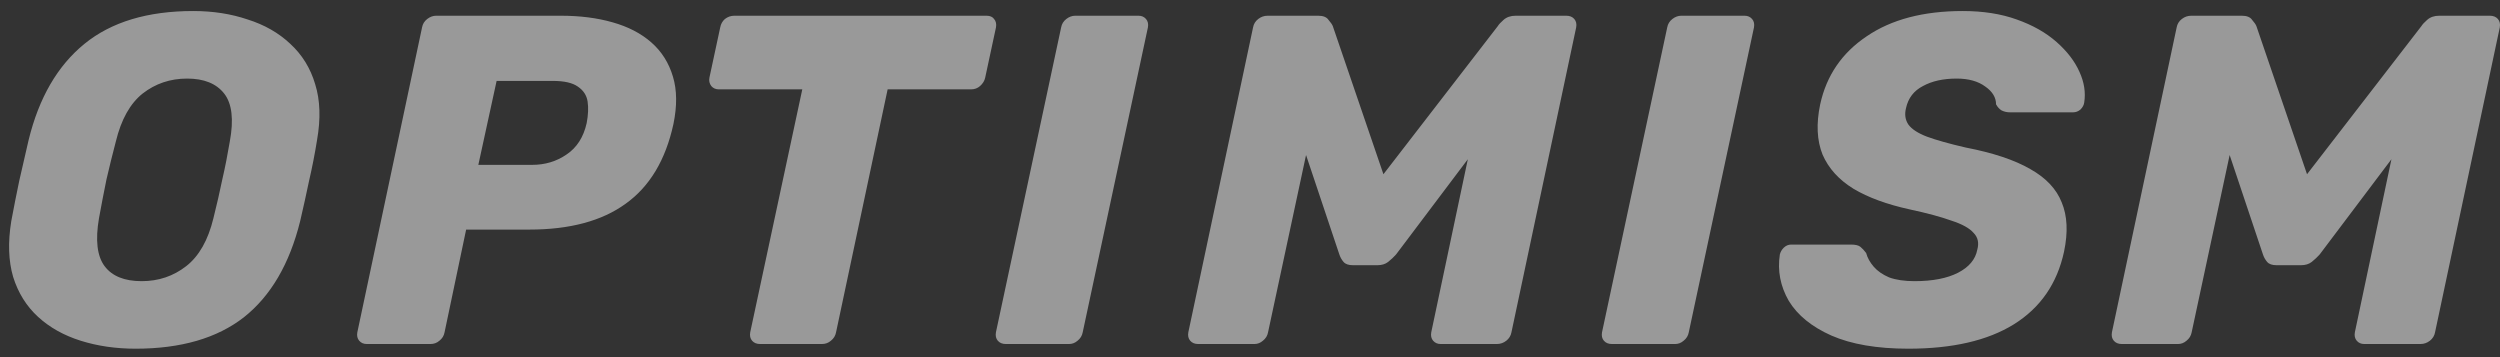 <svg width="189" height="27" viewBox="0 0 189 27" fill="none" xmlns="http://www.w3.org/2000/svg">
<rect x="0" y="0" width="189" height="27" fill="#333333" stroke="none"/>
<path opacity="0.5" d="M10.248 26.361C8.759 26.361 7.376 26.16 6.1 25.759C4.823 25.357 3.748 24.754 2.873 23.95C1.999 23.147 1.372 22.142 0.994 20.937C0.64 19.731 0.593 18.325 0.852 16.718C1.042 15.701 1.242 14.685 1.455 13.669C1.692 12.652 1.928 11.624 2.164 10.584C2.944 7.393 4.351 4.971 6.383 3.316C8.416 1.661 11.158 0.834 14.609 0.834C16.098 0.834 17.469 1.047 18.721 1.472C19.998 1.874 21.073 2.489 21.948 3.316C22.846 4.143 23.472 5.16 23.827 6.365C24.205 7.571 24.252 8.977 23.969 10.584C23.803 11.624 23.602 12.652 23.366 13.669C23.153 14.685 22.929 15.701 22.692 16.718C21.889 19.956 20.47 22.378 18.438 23.986C16.405 25.569 13.675 26.361 10.248 26.361ZM10.709 21.256C11.985 21.256 13.108 20.878 14.077 20.121C15.046 19.365 15.731 18.16 16.133 16.505C16.393 15.465 16.618 14.484 16.807 13.562C17.02 12.64 17.209 11.683 17.374 10.691C17.681 9.036 17.54 7.83 16.949 7.074C16.358 6.318 15.424 5.94 14.148 5.94C12.871 5.94 11.749 6.318 10.78 7.074C9.834 7.83 9.161 9.036 8.759 10.691C8.499 11.683 8.262 12.64 8.05 13.562C7.861 14.484 7.671 15.465 7.482 16.505C7.199 18.16 7.341 19.365 7.908 20.121C8.475 20.878 9.409 21.256 10.709 21.256ZM27.724 26.007C27.487 26.007 27.298 25.924 27.156 25.759C27.015 25.593 26.967 25.38 27.015 25.12L31.907 2.075C31.954 1.815 32.084 1.602 32.297 1.437C32.51 1.272 32.734 1.189 32.971 1.189H42.402C43.843 1.189 45.144 1.354 46.302 1.685C47.483 2.016 48.464 2.524 49.244 3.21C50.024 3.895 50.568 4.758 50.875 5.798C51.182 6.814 51.194 8.008 50.911 9.379C50.32 12.097 49.114 14.106 47.294 15.406C45.498 16.706 43.075 17.356 40.026 17.356H35.24L33.609 25.12C33.562 25.38 33.432 25.593 33.219 25.759C33.03 25.924 32.805 26.007 32.545 26.007H27.724ZM36.162 12.463H40.239C41.208 12.463 42.071 12.203 42.827 11.683C43.607 11.163 44.115 10.371 44.352 9.308C44.47 8.693 44.493 8.15 44.423 7.677C44.352 7.204 44.103 6.826 43.678 6.542C43.276 6.259 42.65 6.117 41.799 6.117H37.544L36.162 12.463ZM57.462 26.007C57.202 26.007 57.001 25.924 56.859 25.759C56.717 25.593 56.67 25.38 56.717 25.12L60.653 6.755H54.342C54.106 6.755 53.916 6.672 53.775 6.507C53.633 6.318 53.586 6.105 53.633 5.869L54.448 2.075C54.496 1.815 54.614 1.602 54.803 1.437C55.016 1.272 55.252 1.189 55.512 1.189H74.586C74.846 1.189 75.035 1.272 75.153 1.437C75.295 1.602 75.342 1.815 75.295 2.075L74.48 5.869C74.432 6.105 74.302 6.318 74.09 6.507C73.901 6.672 73.676 6.755 73.416 6.755H67.105L63.206 25.12C63.158 25.38 63.028 25.593 62.816 25.759C62.626 25.924 62.402 26.007 62.142 26.007H57.462ZM76.038 26.007C75.778 26.007 75.577 25.924 75.435 25.759C75.293 25.593 75.246 25.38 75.293 25.12L80.222 2.075C80.269 1.815 80.399 1.602 80.612 1.437C80.824 1.272 81.049 1.189 81.285 1.189H86.072C86.308 1.189 86.497 1.272 86.639 1.437C86.781 1.602 86.828 1.815 86.781 2.075L81.853 25.12C81.805 25.38 81.675 25.593 81.463 25.759C81.273 25.924 81.061 26.007 80.824 26.007H76.038ZM90.582 26.007C90.322 26.007 90.121 25.924 89.98 25.759C89.838 25.593 89.791 25.38 89.838 25.12L94.731 2.075C94.778 1.815 94.908 1.602 95.121 1.437C95.333 1.272 95.57 1.189 95.83 1.189H99.659C100.037 1.189 100.297 1.295 100.439 1.508C100.604 1.697 100.71 1.851 100.758 1.969L104.587 13.172L113.238 1.969C113.308 1.851 113.45 1.697 113.663 1.508C113.899 1.295 114.207 1.189 114.585 1.189H118.414C118.674 1.189 118.875 1.272 119.017 1.437C119.158 1.602 119.206 1.815 119.158 2.075L114.266 25.12C114.218 25.38 114.088 25.593 113.876 25.759C113.663 25.924 113.427 26.007 113.167 26.007H108.912C108.676 26.007 108.487 25.924 108.345 25.759C108.203 25.593 108.156 25.38 108.203 25.12L110.968 12.038L105.544 19.235C105.379 19.424 105.178 19.613 104.941 19.802C104.729 19.968 104.457 20.05 104.126 20.05H102.282C101.951 20.05 101.715 19.968 101.573 19.802C101.431 19.637 101.325 19.448 101.254 19.235L98.737 11.719L95.865 25.12C95.818 25.38 95.688 25.593 95.475 25.759C95.286 25.924 95.073 26.007 94.837 26.007H90.582ZM121.857 26.007C121.597 26.007 121.396 25.924 121.255 25.759C121.113 25.593 121.066 25.38 121.113 25.12L126.041 2.075C126.088 1.815 126.218 1.602 126.431 1.437C126.644 1.272 126.868 1.189 127.105 1.189H131.891C132.127 1.189 132.316 1.272 132.458 1.437C132.6 1.602 132.647 1.815 132.6 2.075L127.672 25.12C127.625 25.38 127.495 25.593 127.282 25.759C127.093 25.924 126.88 26.007 126.644 26.007H121.857ZM144.272 26.361C141.908 26.361 139.97 26.03 138.457 25.369C136.968 24.707 135.893 23.832 135.231 22.745C134.593 21.634 134.368 20.464 134.557 19.235C134.605 19.046 134.699 18.88 134.841 18.738C135.006 18.573 135.195 18.49 135.408 18.49H139.946C140.277 18.49 140.514 18.549 140.655 18.668C140.797 18.786 140.939 18.939 141.081 19.128C141.175 19.483 141.364 19.826 141.648 20.157C141.932 20.488 142.322 20.759 142.818 20.972C143.338 21.161 143.976 21.256 144.733 21.256C146.103 21.256 147.203 21.043 148.03 20.618C148.857 20.192 149.342 19.613 149.483 18.88C149.625 18.36 149.531 17.935 149.2 17.604C148.893 17.25 148.337 16.942 147.533 16.682C146.753 16.399 145.702 16.115 144.378 15.831C142.653 15.453 141.234 14.933 140.124 14.271C139.013 13.586 138.233 12.723 137.784 11.683C137.358 10.62 137.299 9.355 137.606 7.89C138.079 5.715 139.249 4.001 141.116 2.749C142.984 1.472 145.406 0.834 148.384 0.834C149.921 0.834 151.28 1.047 152.462 1.472C153.667 1.898 154.672 2.465 155.475 3.174C156.279 3.883 156.858 4.64 157.212 5.443C157.567 6.223 157.685 6.991 157.567 7.748C157.543 7.937 157.449 8.114 157.283 8.28C157.118 8.421 156.929 8.492 156.716 8.492H151.965C151.729 8.492 151.516 8.445 151.327 8.351C151.162 8.256 151.02 8.102 150.902 7.89C150.902 7.37 150.63 6.921 150.086 6.542C149.543 6.141 148.822 5.94 147.923 5.94C146.907 5.94 146.056 6.129 145.371 6.507C144.685 6.861 144.26 7.417 144.094 8.173C143.976 8.646 144.035 9.06 144.272 9.414C144.532 9.769 145.004 10.076 145.69 10.336C146.399 10.596 147.368 10.868 148.597 11.151C150.677 11.553 152.308 12.097 153.49 12.782C154.672 13.444 155.463 14.283 155.865 15.3C156.291 16.316 156.35 17.557 156.042 19.022C155.522 21.433 154.258 23.265 152.249 24.518C150.263 25.747 147.604 26.361 144.272 26.361ZM160.407 26.007C160.147 26.007 159.946 25.924 159.804 25.759C159.662 25.593 159.615 25.38 159.662 25.12L164.555 2.075C164.602 1.815 164.732 1.602 164.945 1.437C165.158 1.272 165.394 1.189 165.654 1.189H169.483C169.861 1.189 170.121 1.295 170.263 1.508C170.429 1.697 170.535 1.851 170.582 1.969L174.411 13.172L183.062 1.969C183.133 1.851 183.275 1.697 183.488 1.508C183.724 1.295 184.031 1.189 184.409 1.189H188.238C188.498 1.189 188.699 1.272 188.841 1.437C188.983 1.602 189.03 1.815 188.983 2.075L184.09 25.12C184.043 25.38 183.913 25.593 183.7 25.759C183.488 25.924 183.251 26.007 182.991 26.007H178.737C178.5 26.007 178.311 25.924 178.17 25.759C178.028 25.593 177.98 25.38 178.028 25.12L180.793 12.038L175.369 19.235C175.203 19.424 175.002 19.613 174.766 19.802C174.553 19.968 174.281 20.05 173.95 20.05H172.107C171.776 20.05 171.54 19.968 171.398 19.802C171.256 19.637 171.15 19.448 171.079 19.235L168.561 11.719L165.69 25.12C165.642 25.38 165.512 25.593 165.3 25.759C165.111 25.924 164.898 26.007 164.661 26.007H160.407Z" fill="white"/>
</svg>
